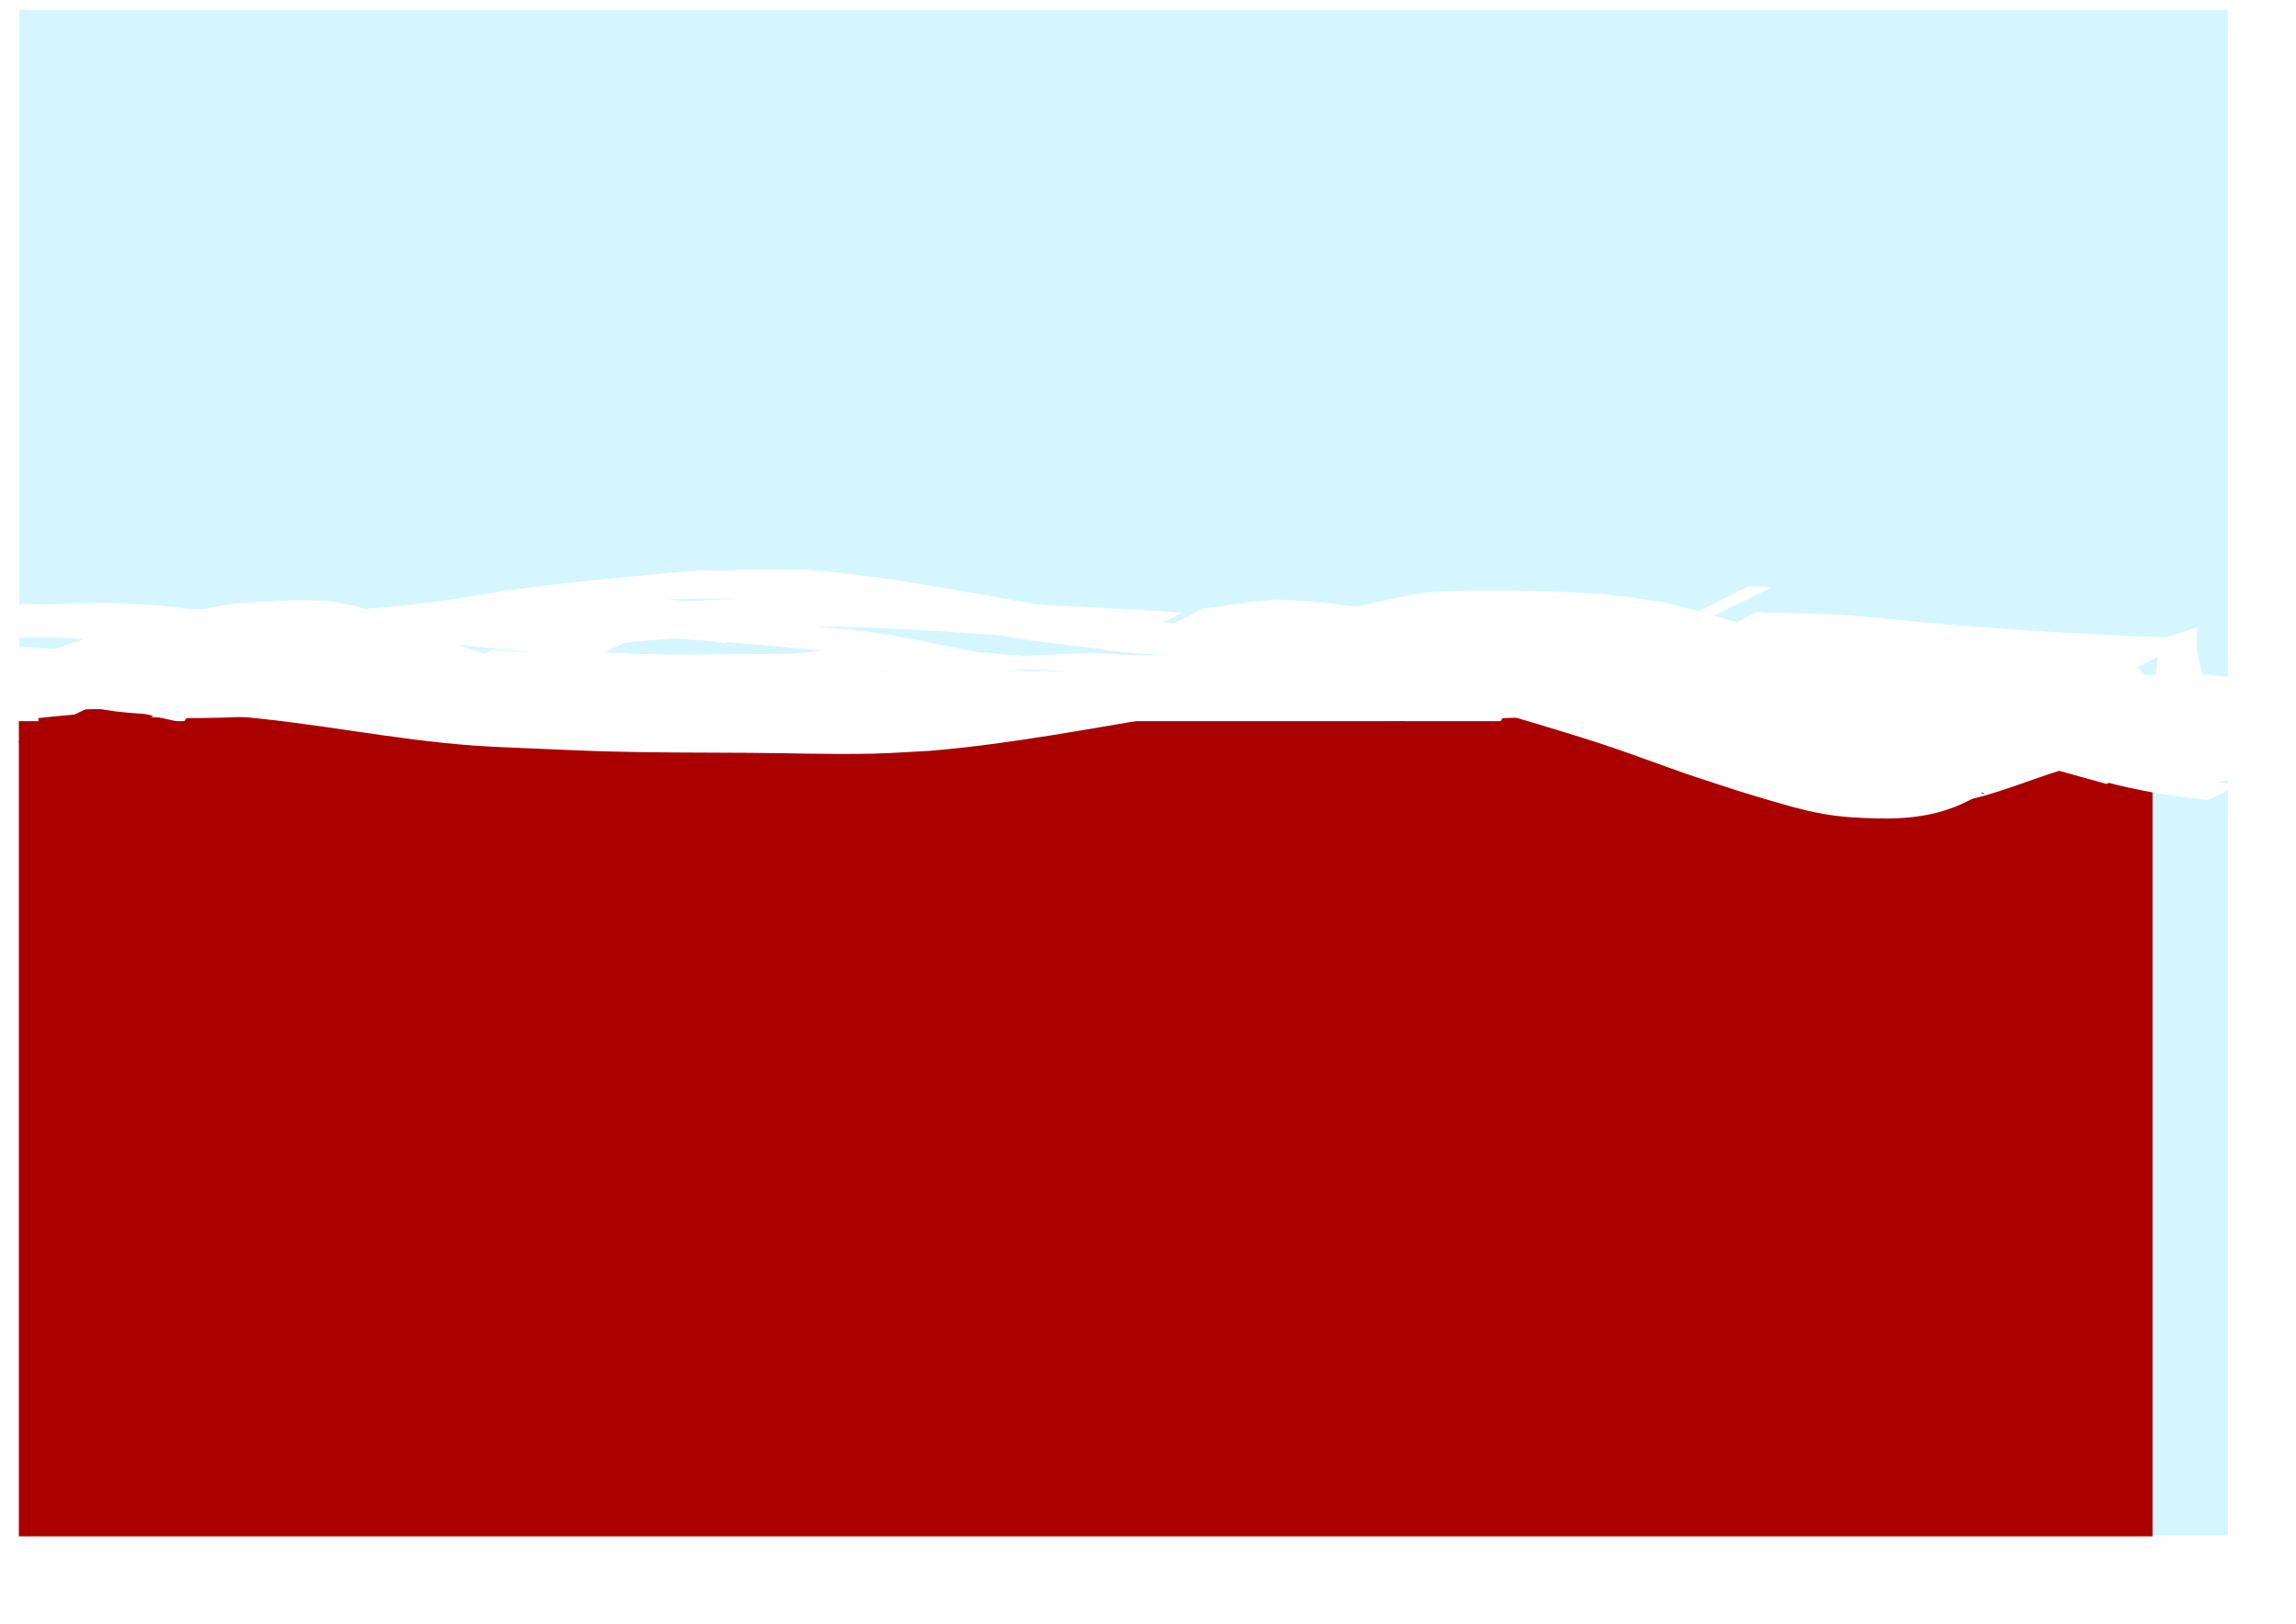<?xml version="1.0" encoding="UTF-8" standalone="no"?>
<!-- Created with Inkscape (http://www.inkscape.org/) -->

<svg
   xmlns:dc="http://purl.org/dc/elements/1.1/"
   xmlns:cc="http://creativecommons.org/ns#"
   xmlns:rdf="http://www.w3.org/1999/02/22-rdf-syntax-ns#"
   xmlns:svg="http://www.w3.org/2000/svg"
   xmlns="http://www.w3.org/2000/svg"
   xmlns:sodipodi="http://sodipodi.sourceforge.net/DTD/sodipodi-0.dtd"
   xmlns:inkscape="http://www.inkscape.org/namespaces/inkscape"
   width="297mm"
   height="210mm"
   id="svg3005"
   version="1.1"
   inkscape:version="0.47 r22583"
   sodipodi:docname="wall-with-snow-blue-sky.svg"
   inkscape:export-filename="C:\Dokumente und Einstellungen\Martina\Desktop\openclipart\wall-with-snow-blue-sky.png"
   inkscape:export-xdpi="56"
   inkscape:export-ydpi="56">
  <defs
     id="defs3007">
    <inkscape:perspective
       sodipodi:type="inkscape:persp3d"
       inkscape:vp_x="0 : 372.04724 : 1"
       inkscape:vp_y="0 : 1000 : 0"
       inkscape:vp_z="1052.3622 : 372.04724 : 1"
       inkscape:persp3d-origin="526.18109 : 248.03149 : 1"
       id="perspective3014" />
    <filter
       id="filter3018"
       x="-0.15"
       width="1.3"
       y="-0.15"
       height="1.3"
       inkscape:menu-tooltip="Stone wall texture to use with not too saturated colors"
       inkscape:menu="Textures"
       inkscape:label="Stone wall"
       color-interpolation-filters="sRGB">
      <feTurbulence
         id="feTurbulence3020"
         type="turbulence"
         numOctaves="5"
         baseFrequency="0.08 0.175"
         seed="25" />
      <feColorMatrix
         id="feColorMatrix3022"
         result="result5"
         values="1 0 0 0 0 0 1 0 0 0 0 0 1 0 0 0 0 0 2 0 " />
      <feComposite
         id="feComposite3024"
         in2="result5"
         in="SourceGraphic"
         operator="in" />
      <feMorphology
         id="feMorphology3026"
         operator="dilate"
         radius="0.65"
         result="result3" />
      <feTurbulence
         id="feTurbulence3028"
         numOctaves="7"
         baseFrequency="0.05 0.09"
         type="fractalNoise"
         seed="25" />
      <feGaussianBlur
         id="feGaussianBlur3030"
         stdDeviation="2"
         result="result7" />
      <feDisplacementMap
         id="feDisplacementMap3032"
         in2="result7"
         in="result3"
         xChannelSelector="R"
         yChannelSelector="G"
         scale="5"
         result="result4" />
      <feFlood
         id="feFlood3034"
         flood-opacity="1"
         flood-color="rgb(255,255,255)"
         result="result8" />
      <feComposite
         id="feComposite3036"
         in2="result4"
         k3="0.7"
         k1="0.7"
         result="result2"
         operator="arithmetic" />
      <feComposite
         id="feComposite3038"
         in2="SourceAlpha"
         k2="1"
         in="result2"
         operator="arithmetic"
         k1="1"
         result="result6" />
      <feBlend
         id="feBlend3040"
         in2="result6"
         mode="multiply"
         in="result6" />
    </filter>
    <filter
       id="filter3068"
       x="-0.15"
       width="1.3"
       y="-0.15"
       height="1.3"
       inkscape:menu-tooltip="Stone wall texture to use with not too saturated colors"
       inkscape:menu="Textures"
       inkscape:label="Stone wall"
       color-interpolation-filters="sRGB">
      <feTurbulence
         id="feTurbulence3070"
         type="turbulence"
         numOctaves="5"
         baseFrequency="0.08 0.175"
         seed="25" />
      <feColorMatrix
         id="feColorMatrix3072"
         result="result5"
         values="1 0 0 0 0 0 1 0 0 0 0 0 1 0 0 0 0 0 2 0 " />
      <feComposite
         id="feComposite3074"
         in2="result5"
         in="SourceGraphic"
         operator="in" />
      <feMorphology
         id="feMorphology3076"
         operator="dilate"
         radius="0.65"
         result="result3" />
      <feTurbulence
         id="feTurbulence3078"
         numOctaves="7"
         baseFrequency="0.05 0.09"
         type="fractalNoise"
         seed="25" />
      <feGaussianBlur
         id="feGaussianBlur3080"
         stdDeviation="2"
         result="result7" />
      <feDisplacementMap
         id="feDisplacementMap3082"
         in2="result7"
         in="result3"
         xChannelSelector="R"
         yChannelSelector="G"
         scale="5"
         result="result4" />
      <feFlood
         id="feFlood3084"
         flood-opacity="1"
         flood-color="rgb(255,255,255)"
         result="result8" />
      <feComposite
         id="feComposite3086"
         in2="result4"
         k3="0.7"
         k1="0.7"
         result="result2"
         operator="arithmetic" />
      <feComposite
         id="feComposite3088"
         in2="SourceAlpha"
         k2="1"
         in="result2"
         operator="arithmetic"
         k1="1"
         result="result6" />
      <feBlend
         id="feBlend3090"
         in2="result6"
         mode="multiply"
         in="result6" />
    </filter>
    <filter
       id="filter3094"
       x="-0.15"
       width="1.3"
       y="-0.15"
       height="1.3"
       inkscape:menu-tooltip="Stone wall texture to use with not too saturated colors"
       inkscape:menu="Textures"
       inkscape:label="Stone wall"
       color-interpolation-filters="sRGB">
      <feTurbulence
         id="feTurbulence3096"
         type="turbulence"
         numOctaves="5"
         baseFrequency="0.08 0.175"
         seed="25" />
      <feColorMatrix
         id="feColorMatrix3098"
         result="result5"
         values="1 0 0 0 0 0 1 0 0 0 0 0 1 0 0 0 0 0 2 0 " />
      <feComposite
         id="feComposite3100"
         in2="result5"
         in="SourceGraphic"
         operator="in" />
      <feMorphology
         id="feMorphology3102"
         operator="dilate"
         radius="0.65"
         result="result3" />
      <feTurbulence
         id="feTurbulence3104"
         numOctaves="7"
         baseFrequency="0.05 0.09"
         type="fractalNoise"
         seed="25" />
      <feGaussianBlur
         id="feGaussianBlur3106"
         stdDeviation="2"
         result="result7" />
      <feDisplacementMap
         id="feDisplacementMap3108"
         in2="result7"
         in="result3"
         xChannelSelector="R"
         yChannelSelector="G"
         scale="5"
         result="result4" />
      <feFlood
         id="feFlood3110"
         flood-opacity="1"
         flood-color="rgb(255,255,255)"
         result="result8" />
      <feComposite
         id="feComposite3112"
         in2="result4"
         k3="0.7"
         k1="0.7"
         result="result2"
         operator="arithmetic" />
      <feComposite
         id="feComposite3114"
         in2="SourceAlpha"
         k2="1"
         in="result2"
         operator="arithmetic"
         k1="1"
         result="result6" />
      <feBlend
         id="feBlend3116"
         in2="result6"
         mode="multiply"
         in="result6" />
    </filter>
    <filter
       id="filter3178"
       inkscape:label="Snow"
       inkscape:menu="Bumps"
       inkscape:menu-tooltip="Same as HSL bumps but with a diffuse reflection instead of a specular one"
       color-interpolation-filters="sRGB">
      <feTurbulence
         id="feTurbulence3180"
         numOctaves="5"
         seed="0"
         type="fractalNoise"
         baseFrequency="0.08" />
      <feGaussianBlur
         id="feGaussianBlur3182"
         stdDeviation="0.5"
         result="result91" />
      <feDisplacementMap
         id="feDisplacementMap3184"
         in2="result91"
         scale="20"
         yChannelSelector="G"
         xChannelSelector="R"
         in="SourceGraphic"
         result="result1" />
      <feComposite
         id="feComposite3186"
         in2="SourceGraphic"
         in="result1"
         operator="atop"
         result="fbSourceGraphic" />
      <feColorMatrix
         result="fbSourceGraphicAlpha"
         in="fbSourceGraphic"
         values="0 0 0 -1 0 0 0 0 -1 0 0 0 0 -1 0 0 0 0 1 0"
         id="feColorMatrix3198" />
      <feGaussianBlur
         id="feGaussianBlur3200"
         stdDeviation="0.01"
         in="fbSourceGraphic"
         result="result0" />
      <feColorMatrix
         id="feColorMatrix3202"
         result="fbSourceGraphicAlpha"
         in="result0"
         values="1 0 0 -1 0 1 0 1 -1 0 1 0 0 -1 0 -0.8 -1 0 4 -2.5 " />
      <feGaussianBlur
         id="feGaussianBlur3204"
         result="result0"
         in="fbSourceGraphicAlpha"
         stdDeviation="0.5" />
      <feDiffuseLighting
         id="feDiffuseLighting3206"
         surfaceScale="15"
         diffuseConstant="0.4"
         result="result6"
         lighting-color="rgb(255,255,255)">
        <feDistantLight
           id="feDistantLight3208"
           azimuth="235"
           elevation="25" />
      </feDiffuseLighting>
      <feComposite
         id="feComposite3210"
         in2="fbSourceGraphic"
         operator="in"
         result="result2"
         in="result6" />
      <feComposite
         id="feComposite3212"
         in2="fbSourceGraphic"
         operator="arithmetic"
         k2="0.8"
         k3="0.8"
         result="fbSourceGraphic" />
      <feColorMatrix
         result="fbSourceGraphicAlpha"
         in="fbSourceGraphic"
         values="0 0 0 -1 0 0 0 0 -1 0 0 0 0 -1 0 0 0 0 1 0"
         id="feColorMatrix3238" />
      <feConvolveMatrix
         id="feConvolveMatrix3240"
         order="3 3"
         kernelMatrix="1 1 1 0 0 0 -1 -1 -1"
         preserveAlpha="false"
         divisor="3"
         in="fbSourceGraphic" />
      <feMorphology
         id="feMorphology3242"
         operator="dilate"
         radius="1 6,000000" />
      <feGaussianBlur
         id="feGaussianBlur3244"
         stdDeviation="1.627"
         result="result0" />
      <feColorMatrix
         id="feColorMatrix3246"
         values="0 0 0 0 0 0 0 0 0 0 0 0 0 0 0 0 0 0 10 0"
         result="result1" />
      <feOffset
         id="feOffset3248"
         dx="0"
         dy="1"
         result="result5" />
      <feDiffuseLighting
         id="feDiffuseLighting3250"
         in="result0"
         diffuseConstant="2.261"
         surfaceScale="1"
         result="result92">
        <feDistantLight
           id="feDistantLight3252"
           azimuth="225"
           elevation="32" />
      </feDiffuseLighting>
      <feComposite
         id="feComposite3254"
         in2="result1"
         operator="in"
         result="result2" />
      <feColorMatrix
         id="feColorMatrix3256"
         values="0.4 0 0 0 0.6 0 0.4 0 0 0.6 0 0 0 0 1 0 0 0 1 0"
         result="result4" />
      <feComposite
         id="feComposite3258"
         in2="result5"
         in="result4"
         result="result93" />
      <feComposite
         id="feComposite3260"
         in2="fbSourceGraphic"
         result="fbSourceGraphic" />
      <feColorMatrix
         result="fbSourceGraphicAlpha"
         in="fbSourceGraphic"
         values="0 0 0 -1 0 0 0 0 -1 0 0 0 0 -1 0 0 0 0 1 0"
         id="feColorMatrix3262" />
      <feConvolveMatrix
         id="feConvolveMatrix3264"
         order="3 3"
         kernelMatrix="1 1 1 0 0 0 -1 -1 -1"
         preserveAlpha="false"
         divisor="3"
         in="fbSourceGraphic" />
      <feMorphology
         id="feMorphology3266"
         operator="dilate"
         radius="1 6,000000" />
      <feGaussianBlur
         id="feGaussianBlur3268"
         stdDeviation="1.627"
         result="result0" />
      <feColorMatrix
         id="feColorMatrix3270"
         values="0 0 0 0 0 0 0 0 0 0 0 0 0 0 0 0 0 0 10 0"
         result="result1" />
      <feOffset
         id="feOffset3272"
         dx="0"
         dy="1"
         result="result5" />
      <feDiffuseLighting
         id="feDiffuseLighting3274"
         in="result0"
         diffuseConstant="2.261"
         surfaceScale="1"
         result="result94">
        <feDistantLight
           id="feDistantLight3276"
           azimuth="225"
           elevation="32" />
      </feDiffuseLighting>
      <feComposite
         id="feComposite3278"
         in2="result1"
         operator="in"
         result="result2" />
      <feColorMatrix
         id="feColorMatrix3280"
         values="0.4 0 0 0 0.6 0 0.4 0 0 0.6 0 0 0 0 1 0 0 0 1 0"
         result="result4" />
      <feComposite
         id="feComposite3282"
         in2="result5"
         in="result4"
         result="result95" />
      <feComposite
         id="feComposite3284"
         in2="fbSourceGraphic"
         result="fbSourceGraphic" />
      <feColorMatrix
         result="fbSourceGraphicAlpha"
         in="fbSourceGraphic"
         values="0 0 0 -1 0 0 0 0 -1 0 0 0 0 -1 0 0 0 0 1 0"
         id="feColorMatrix3286" />
      <feConvolveMatrix
         id="feConvolveMatrix3288"
         order="3 3"
         kernelMatrix="1 1 1 0 0 0 -1 -1 -1"
         preserveAlpha="false"
         divisor="3"
         in="fbSourceGraphic" />
      <feMorphology
         id="feMorphology3290"
         operator="dilate"
         radius="1 6,000000" />
      <feGaussianBlur
         id="feGaussianBlur3292"
         stdDeviation="1.627"
         result="result0" />
      <feColorMatrix
         id="feColorMatrix3294"
         values="0 0 0 0 0 0 0 0 0 0 0 0 0 0 0 0 0 0 10 0"
         result="result1" />
      <feOffset
         id="feOffset3296"
         dx="0"
         dy="1"
         result="result5" />
      <feDiffuseLighting
         id="feDiffuseLighting3298"
         in="result0"
         diffuseConstant="2.261"
         surfaceScale="1"
         result="result96">
        <feDistantLight
           id="feDistantLight3300"
           azimuth="225"
           elevation="32" />
      </feDiffuseLighting>
      <feComposite
         id="feComposite3302"
         in2="result1"
         operator="in"
         result="result2" />
      <feColorMatrix
         id="feColorMatrix3304"
         values="0.4 0 0 0 0.6 0 0.4 0 0 0.6 0 0 0 0 1 0 0 0 1 0"
         result="result4" />
      <feComposite
         id="feComposite3306"
         in2="result5"
         in="result4"
         result="result97" />
      <feComposite
         id="feComposite3308"
         in2="fbSourceGraphic" />
    </filter>
    <filter
       id="filter4118"
       inkscape:label="Clouds"
       x="0"
       y="0"
       width="1"
       height="1"
       inkscape:menu="Overlays"
       inkscape:menu-tooltip="Airy, fluffy, sparse white clouds"
       color-interpolation-filters="sRGB">
      <feTurbulence
         id="feTurbulence4120"
         numOctaves="3"
         baseFrequency="0.040 0.107"
         type="fractalNoise" />
      <feColorMatrix
         id="feColorMatrix4122"
         result="result0"
         values="1 0 0 0 0 0 1 0 0 0 0 0 1 0 0 0 0 0 5 -2.7" />
      <feFlood
         id="feFlood4124"
         flood-opacity="1"
         flood-color="rgb(255,255,255)"
         result="result1" />
      <feComposite
         id="feComposite4126"
         in2="result0"
         operator="in"
         result="result2" />
      <feComposite
         id="feComposite4128"
         in2="SourceGraphic"
         operator="atop" />
    </filter>
    <filter
       id="filter4806"
       inkscape:label="Frost"
       inkscape:menu="Overlays"
       inkscape:menu-tooltip="Flake-like white splotches"
       color-interpolation-filters="sRGB">
      <feTurbulence
         id="feTurbulence4808"
         type="fractalNoise"
         numOctaves="5"
         baseFrequency="0.143" />
      <feColorMatrix
         id="feColorMatrix4810"
         values="1 0 0 0 0 0 1 0 0 0 0 0 1 0 0 0 0 0 5 -3"
         result="result1" />
      <feComposite
         id="feComposite4812"
         in2="SourceAlpha"
         operator="in" />
      <feMorphology
         id="feMorphology4814"
         operator="dilate"
         radius="2.7"
         result="result3" />
      <feTurbulence
         id="feTurbulence4816"
         numOctaves="2"
         baseFrequency="0.121"
         result="result91" />
      <feDisplacementMap
         id="feDisplacementMap4818"
         in2="result91"
         in="result3"
         xChannelSelector="R"
         yChannelSelector="A"
         scale="10"
         result="result4" />
      <feFlood
         id="feFlood4820"
         flood-opacity="1"
         flood-color="rgb(255,255,255)"
         result="result92" />
      <feComposite
         id="feComposite4822"
         in2="result4"
         result="result2"
         operator="in" />
      <feComposite
         id="feComposite4824"
         in2="SourceGraphic"
         in="result2"
         operator="over" />
    </filter>
  </defs>
  <sodipodi:namedview
     inkscape:document-units="mm"
     pagecolor="#ffffff"
     bordercolor="#666666"
     borderopacity="1.0"
     inkscape:pageopacity="0.0"
     inkscape:pageshadow="2"
     inkscape:zoom="0.5"
     inkscape:cx="313.11753"
     inkscape:cy="380"
     inkscape:current-layer="layer1"
     id="namedview3009"
     showgrid="false"
     inkscape:window-width="1024"
     inkscape:window-height="696"
     inkscape:window-x="-4"
     inkscape:window-y="-4"
     inkscape:window-maximized="1">
    <sodipodi:guide
       position="0,0"
       orientation="0,1052.362"
       id="guide4130" />
    <sodipodi:guide
       position="1052.362,0"
       orientation="-744.094,0"
       id="guide4132" />
    <sodipodi:guide
       position="1052.362,744.094"
       orientation="0,-1052.362"
       id="guide4134" />
    <sodipodi:guide
       position="0,744.094"
       orientation="744.094,0"
       id="guide4136" />
    <sodipodi:guide
       position="0,0"
       orientation="0,1052.362"
       id="guide4182" />
    <sodipodi:guide
       position="978,806"
       orientation="-744.094,0"
       id="guide4184" />
    <sodipodi:guide
       position="1052.362,744.094"
       orientation="0,-1052.362"
       id="guide4186" />
    <sodipodi:guide
       position="0,744.094"
       orientation="744.094,0"
       id="guide4188" />
    <sodipodi:guide
       position="0,0"
       orientation="0,1052.362"
       id="guide4196" />
    <sodipodi:guide
       position="1052.362,0"
       orientation="-744.094,0"
       id="guide4198" />
    <sodipodi:guide
       position="1052.362,744.094"
       orientation="0,-1052.362"
       id="guide4200" />
    <sodipodi:guide
       position="0,744.094"
       orientation="744.094,0"
       id="guide4202" />
  </sodipodi:namedview>
  <g
     inkscape:label="Layer 1"
     inkscape:groupmode="layer"
     id="layer1">
    <rect
       style="fill:#a02c2c;fill-opacity:1;stroke:none;filter:url(#filter3018)"
       id="rect3016"
       width="1054.915"
       height="414.595"
       x="2.303"
       y="334.106" />
    <rect
       style="fill:#a02c2c;fill-opacity:1;stroke:#ffffff;stroke-opacity:1;filter:url(#filter3068)"
       id="rect3042"
       width="1048.005"
       height="391.562"
       x="6.91"
       y="359.442" />
    <rect
       style="fill:#a02c2c;fill-opacity:1;stroke:#ffffff;stroke-width:10;stroke-miterlimit:4;stroke-opacity:1;stroke-dasharray:none;filter:url(#filter3094)"
       id="rect3092"
       width="1054.915"
       height="389.259"
       x="9.213"
       y="329.499" />
    <rect
       style="fill:#d5f6ff;fill-opacity:1;stroke:#ffffff;stroke-width:9.807;stroke-miterlimit:4;stroke-opacity:1;stroke-dasharray:none;filter:url(#filter4118)"
       id="rect3118"
       width="1048.005"
       height="755.485"
       x="4.358"
       y="2.421875e-06"
       transform="matrix(1.04,0,0,1,-0.173,0)" />
    <rect
       style="fill:#aa0000;fill-opacity:1;stroke:#ffffff;stroke-width:10;stroke-miterlimit:4;stroke-opacity:1;stroke-dasharray:none;filter:url(#filter3178)"
       id="rect3120"
       width="985.815"
       height="403.079"
       x="13.82"
       y="338.712" />
    <path
       style="fill:#ffffff;fill-opacity:1;stroke:#ffffff;stroke-width:10;stroke-miterlimit:4;stroke-opacity:1;stroke-dasharray:none"
       id="path3310"
       d="M -6.878,342.635 C 13.47,323.916 34.864,320.492 62.664,310.462 c 12.039,-3.083 24.284,-5.286 36.489,-7.585 4.359,-0.821 8.689,-1.826 13.084,-2.425 7.539,-1.026 18.588,-1.459 26.232,-1.862 10.781,-0.501 23.6,-0.439 34.059,2.594 5.256,1.524 10.261,3.807 15.363,5.785 32.289,12.517 0.667,0.794 33.924,12.923 21.349,7.311 43.507,11.687 65.679,15.613 20.507,3.631 45.003,7.354 65.544,9.659 11.256,1.263 22.561,2.046 33.841,3.068 12.174,0.27 24.361,1.44 36.522,0.81 15.223,-0.788 30.361,-2.89 45.45,-5.053 56.111,-8.046 111.021,-22.415 165.957,-36.028 3.329,-0.744 54.544,-12.349 60.285,-13.042 10.311,-1.244 20.745,-1.173 31.129,-1.307 12.254,-0.158 45.288,0.728 58.258,1.878 8.223,0.729 16.368,2.163 24.552,3.244 23.112,4.56 45.284,12.439 67.41,20.307 12.8,4.552 25.745,8.715 38.409,13.633 5.667,2.2 11.186,4.762 16.78,7.142 15.044,6.124 30.285,12.186 46.046,16.265 10.975,2.841 22.276,3.997 33.45,5.748 2.013,3.387 4.926,6.381 6.04,10.16 5.044,17.105 -5.853,34.572 -14.109,48.427 -2.657,4.459 -22.246,34.366 -25.412,39.215 -13.43,21.032 -7.111,11.076 -18.972,29.858 0,0 -39.291,10.238 -39.291,10.238 l 0,0 c 13.609,-19.06 6.536,-8.945 21.151,-30.392 9.908,-14.813 15.831,-23.071 24.626,-38.62 6.935,-12.26 17.044,-28.291 12.25,-43.273 -0.845,-2.641 -3.164,-4.554 -4.746,-6.831 -10.854,-2.028 -21.89,-3.673 -32.472,-6.918 -15.29,-4.688 -29.845,-11.664 -44.818,-17.197 -39.079,-16.448 -78.639,-32.274 -120.277,-41.053 -7.873,-1.127 -15.707,-2.565 -23.618,-3.382 -29.268,-3.024 -59.483,-3.59 -88.706,0.139 -8.924,1.139 -17.689,3.295 -26.5,5.109 -10.487,2.159 -20.927,4.541 -31.39,6.811 -53.818,12.922 -107.816,25.5 -162.583,33.798 -16.205,2.455 -32.413,5.187 -48.767,6.273 -12.531,0.832 -25.115,-0.356 -37.672,-0.533 -14.97,-1.556 -55.272,-5.648 -69.461,-7.537 -10.4,-1.385 -20.72,-3.322 -31.096,-4.879 -19.977,-2.999 -34.375,-4.147 -53.408,-9.136 -5.483,-1.437 -10.75,-3.598 -16.124,-5.397 -5.862,-2.1 -11.736,-4.165 -17.586,-6.299 -5.608,-2.045 -11.095,-4.435 -16.786,-6.236 -16.318,-5.165 -32.963,-7.538 -50.058,-6.41 -11.051,0.632 -14.667,0.602 -25.831,2.249 -17.124,2.526 -34.1,6.565 -50.722,11.323 10.899,-4.057 21.797,-8.114 32.696,-12.172 -1.683,0.666 -3.433,1.183 -5.049,1.999 -5.51,2.785 -10.574,6.799 -15.165,10.871 0,0 -44.151,10.6 -44.151,10.6 z" />
    <path
       style="fill:#ffffff;fill-opacity:1;stroke:#ffffff;stroke-width:10;stroke-miterlimit:4;stroke-opacity:1;stroke-dasharray:none"
       id="path3312"
       d="m 153.215,321.473 c 13.946,1.406 28.022,0.925 41.97,2.23 12.573,1.176 25.083,2.947 37.631,4.366 31.83,3.111 63.837,5.508 95.827,6.197 22.705,0.489 41.539,-0.012 64.236,-0.363 11.303,-0.144 22.608,-0.218 33.91,-0.433 36.092,-0.689 29.091,-1.279 66.19,-0.832 15.332,0.185 67.141,1.688 81.352,1.972 14.55,0.291 29.102,0.427 43.653,0.641 64.093,1.252 128.136,-2.306 192.151,-4.836 10.781,-0.426 72.825,-2.561 85.504,-3 11.359,-0.259 28.444,-10.643 34.076,-0.776 5.072,8.885 -19.438,6.412 -29.293,9.156 -10.795,3.006 -15.11,-0.819 -28.129,-2.706 -18.5,-2.682 -34.758,-3.614 -53.406,-5.053 -34.758,-4.353 -69.719,-1.558 -104.521,0.189 -15.106,0.758 -30.226,1.202 -45.338,1.84 -24.017,0.41 -47.762,4.069 -71.537,7.056 -31.955,4.015 -4.697,-0.062 -36.313,4.978 -5.96,0.88 -11.906,1.868 -17.881,2.64 -25.147,3.245 -50.469,5.389 -75.696,7.87 -51.473,5.061 -16.4,1.771 -72.159,6.828 -32.89,3.206 -52.417,6.191 -85.801,4.942 -21.723,-0.813 -72.846,-7.243 -94.606,-9.851 -67.758,-8.12 -21.082,-2.852 -90.43,-10.391 -45.719,-4.098 -91.572,-6.541 -137.435,-8.293 -13.076,-0.499 -26.153,-1.472 -39.236,-1.241 -7.114,0.125 -27.17,6.209 -21.22,2.307 10.183,-6.677 23.182,-7.463 34.773,-11.194 5.322,0.354 10.679,0.365 15.967,1.063 9.757,1.287 19.3,4.205 29.118,4.886 20.621,1.432 34.579,-1.869 54.671,-4.022 17.67,-1.893 29.677,-2.536 47.232,-3.717 33.971,-2.538 17.907,-2.85 -14.705,9.608 -1.688,0.645 -2.465,3.043 -4.241,3.375 -2.667,0.498 -5.371,-0.79 -8.069,-1.075 -9.669,-1.022 -6.239,1.556 -10.673,-3.575 18.318,-4.219 36.238,-10.91 54.954,-12.656 7.157,-0.668 13.82,3.983 20.827,5.585 8.435,1.928 16.967,3.401 25.471,4.997 11.371,2.134 46.695,8.506 57.846,9.818 15.415,1.814 30.916,2.804 46.374,4.206 106.641,3.433 212.942,-6.749 319.19,-14.015 17.066,-1.167 34.145,-2.13 51.218,-3.195 14.149,-0.947 28.303,-1.82 42.446,-2.841 10.999,-0.795 21.974,-1.908 32.98,-2.607 26.041,-1.654 52.077,-1.548 78.075,-3.932 16.865,-2.747 33.861,-5.743 51.031,-5.425 4.971,0.092 9.929,0.523 14.894,0.785 31.132,0.116 62.238,0.559 93.359,1.317 4.4,0.203 8.801,0.406 13.201,0.609 0,0 -37.18,18.721 -37.18,18.721 l 0,0 c -4.319,-0.215 -8.638,-0.43 -12.957,-0.645 -30.891,-1.053 -61.792,-1.765 -92.704,-1.571 -11.991,0.287 -24.144,0.205 -36.099,1.44 -14.794,1.528 -6.478,1.158 -20.57,2.916 -3.254,0.406 -6.529,0.63 -9.793,0.944 -24.23,1.183 -48.416,0.485 -72.658,1.076 -10.046,0.245 -20.085,0.745 -30.128,1.108 -13.223,0.478 -26.447,0.944 -39.671,1.416 -78.509,3.553 -156.94,8.579 -235.433,12.5 -24.625,1.23 -49.24,2.729 -73.882,3.557 -20.491,0.689 -41,0.662 -61.5,0.993 -17.461,-0.526 -34.963,-0.268 -52.382,-1.579 -4.074,-0.307 -54.503,-8.619 -58.981,-9.365 -8.925,-1.488 -17.855,-2.952 -26.76,-4.552 -7.733,-1.39 -24.061,3.385 -23.153,-4.42 1.236,-10.623 17.25,-12.648 25.875,-18.972 -4.405,-4.397 -3.96,-2.883 5.473,-1.684 3.048,0.387 6.366,-0.055 9.126,1.295 3.059,1.497 10.471,5.105 7.559,6.871 -27.791,16.856 -37.527,15.585 -62.581,16.68 -28.188,1.592 -16.551,0.699 -46.251,3.408 -8.199,0.748 -16.367,1.939 -24.592,2.296 -18.127,0.787 -43.658,0.234 -61.191,-3.674 -8.357,-1.862 -16.06,-5.943 -24.09,-8.914 14.691,-5.357 28.914,-12.234 44.073,-16.07 4.905,-1.241 10.088,0.81 15.14,1.088 12.708,0.697 25.429,1.158 38.138,1.835 45.434,2.421 90.799,5.846 136.179,9.104 15.642,1.566 31.308,2.897 46.925,4.697 25.309,2.917 64.503,9.036 89.612,11.437 16.313,1.56 32.662,3.042 49.046,3.387 34.237,0.721 53.366,-2.332 87.091,-5.875 57.455,-6.283 114.972,-12.233 172.128,-20.914 35.497,-5.28 71.183,-10.446 107.118,-11.127 22.558,-0.601 45.085,-1.734 67.638,-2.449 16.481,-0.522 37.725,-1.159 54.163,-0.424 8.82,0.394 17.599,1.438 26.398,2.157 21.12,1.627 33.798,2.479 54.884,4.603 8.281,0.834 16.862,0.317 24.814,2.775 4.532,1.401 15.317,5.672 11.462,8.436 -12.666,9.082 -28.962,12.093 -44.259,15.08 -10.508,2.052 -21.413,-0.111 -32.12,-0.166 -92.169,1.341 -184.233,6.802 -276.422,7.07 -76.208,-0.946 -152.42,-1.894 -228.615,0.542 -54.558,0.637 -109.377,1.709 -163.685,-4.486 -28.276,-2.545 -56.769,-4.816 -85.169,-3.315 0,0 40.546,-20.659 40.546,-20.659 z" />
    <path
       style="fill:#ffffff;fill-opacity:1;stroke:#ffffff;stroke-width:10;stroke-miterlimit:4;stroke-opacity:1;stroke-dasharray:none"
       id="path3314"
       d="m 952.228,316.845 c 4.579,0.868 9.401,-0.106 13.957,0.879 7.072,1.53 16.937,6.827 22.607,11.379 2.291,1.84 4.225,4.085 6.338,6.128 1.959,2.207 4.15,4.228 5.878,6.621 2.022,2.8 3.634,5.877 5.321,8.891 5.92,10.576 10.269,21.395 13.298,33.1 0.456,4.114 1.306,8.444 0.499,12.613 -3.679,19.011 -47.69,18.301 -50.669,19.062 0,0 40.38,-18.368 40.38,-18.368 l 0,0 c -12.529,5.409 -25.089,10.745 -37.587,16.227 -0.98,0.43 2.132,-0.48 3.026,-1.068 1.04,-0.683 2.107,-1.52 2.628,-2.65 1.392,-3.019 0.85,-8.432 0.785,-11.404 -4.059,-17.098 -10.493,-33.806 -23.358,-46.303 -8.097,-6.817 -16.829,-13.359 -27.715,-14.734 -3.856,-0.487 -11.958,0.108 -16.016,0.328 0,0 40.629,-20.702 40.629,-20.702 z" />
    <path
       style="fill:#ffffff;fill-opacity:1;stroke:#ffffff;stroke-width:10;stroke-miterlimit:4;stroke-opacity:1;stroke-dasharray:none"
       id="path3316"
       d="m 882.406,375.165 c -14.61,-2.57 -29.249,-2.119 -43.591,1.928 -6.016,1.698 -21.586,1.696 -17.588,6.501 5.503,6.616 49.481,-23.709 -0.565,7.572 -26.355,18.333 -49.796,40.337 -72.847,62.561 0,0 -38.499,9.079 -38.499,9.079 l 0,0 c 24.299,-21.523 48.14,-43.646 73.871,-63.473 33.104,-22.273 15.97,-12.523 72.701,-34.907 22.433,-8.851 41.508,-11.037 65.339,-8.541 0,0 -38.82,19.278 -38.82,19.278 z" />
    <path
       style="fill:#ffffff;fill-opacity:1;stroke:#ffffff;stroke-width:10;stroke-miterlimit:4;stroke-opacity:1;stroke-dasharray:none"
       id="path3318"
       d="m 739.028,335.319 c -9.159,12.636 -16.505,26.338 -23.817,40.083 0,0 -39.227,10.745 -39.227,10.745 l 0,0 c 6.283,-13.13 12.715,-26.215 19.495,-39.083 0,0 43.548,-11.746 43.548,-11.746 z" />
    <path
       style="fill:#ffffff;fill-opacity:1;stroke:#ffffff;stroke-width:10;stroke-miterlimit:4;stroke-opacity:1;stroke-dasharray:none"
       id="path3320"
       d="m 624.325,325.419 c -17.829,25.031 -35.297,50.285 -52.238,75.925 -20.446,32.567 -39.36,66.05 -59.114,99.032 0,0 -36.626,9.765 -36.626,9.765 l 0,0 c 8.04,-13.643 16.361,-27.121 24.34,-40.801 28.84,-49.442 -3.506,4.86 23.115,-41.452 3.186,-5.543 6.612,-10.946 9.918,-16.419 3.158,-5.295 6.14,-10.699 9.475,-15.885 11.134,-17.314 24.66,-33.266 34.285,-51.554 1.199,-2.277 1.949,-4.764 2.924,-7.146 0,0 43.921,-11.466 43.921,-11.466 z" />
    <path
       style="fill:#ffffff;fill-opacity:1;stroke:#ffffff;stroke-width:10;stroke-miterlimit:4;stroke-opacity:1;stroke-dasharray:none"
       id="path3322"
       d="m 449.499,361.993 c -23.451,31.602 -38.644,68.462 -54.692,104.13 -3.984,9.858 -7.969,19.716 -11.953,29.574 0,0 -33.91,9.593 -33.91,9.593 l 0,0 c 4.003,-9.876 8.005,-19.751 12.008,-29.627 5.779,-15.103 13.994,-37.055 20.515,-52.452 6.481,-15.303 8.057,-17.794 15.036,-31.688 7.034,-14.002 3.408,-7.376 9.177,-17.507 0,0 43.82,-12.024 43.82,-12.024 z" />
    <path
       style="fill:#ffffff;fill-opacity:1;stroke:#ffffff;stroke-width:10;stroke-miterlimit:4;stroke-opacity:1;stroke-dasharray:none"
       id="path3324"
       d="m 283.275,348.61 c -23.038,20.714 -42.312,45.069 -60.831,69.778 -16.44,24.282 -29.767,50.577 -41.798,77.275 -4.126,9.155 -7.763,18.523 -11.644,27.784 0,0 -34.454,9.681 -34.454,9.681 l 0,0 c 1.716,-3.973 23.007,-53.347 24.653,-56.82 5.05,-10.653 19.881,-37.766 25.573,-48.297 17.409,-23.478 35.405,-46.557 54.35,-68.801 0,0 44.151,-10.6 44.151,-10.6 z" />
    <path
       style="fill:#ffffff;fill-opacity:1;stroke:#ffffff;stroke-width:10;stroke-miterlimit:4;stroke-opacity:1;stroke-dasharray:none"
       id="path3326"
       d="m 203.179,345.748 c -12.42,35.114 -19.945,71.778 -27.772,108.125 -4.746,32.313 -15.698,63.297 -21.759,95.328 -0.852,4.503 -1.188,9.088 -1.782,13.632 0,0 -39.431,11.953 -39.431,11.953 l 0,0 c 5.324,-19.939 11.572,-39.605 16.462,-59.664 2.111,-8.658 3.91,-17.39 5.825,-26.093 1.79,-8.136 3.526,-16.284 5.289,-24.425 6.586,-35.338 14.415,-70.456 19.63,-106.037 0,0 43.538,-12.819 43.538,-12.819 z" />
    <path
       style="fill:#ffffff;fill-opacity:1;stroke:#ffffff;stroke-width:10;stroke-miterlimit:4;stroke-opacity:1;stroke-dasharray:none"
       id="path3328"
       d="m 92.346,341.448 c -6.862,8.029 -12.259,17.171 -17.174,26.483 -1.967,3.727 -4.057,7.408 -5.642,11.312 -2.198,5.412 -3.789,11.051 -5.684,16.577 -11.366,41.943 -11.62,85.552 -13.39,128.643 0,0 -35.655,11.352 -35.655,11.352 l 0,0 c 2.173,-28.037 3.858,-56.067 5.358,-84.148 0.477,-8.924 0.386,-17.896 1.412,-26.774 0.694,-6.001 2.488,-11.823 3.732,-17.735 1.314,-5.605 2.131,-11.35 3.942,-16.815 1.323,-3.991 3.567,-7.616 5.408,-11.396 4.33,-8.893 8.551,-17.884 13.601,-26.396 0,0 44.092,-11.103 44.092,-11.103 z" />
    <path
       style="fill:#ffffff;fill-opacity:1;stroke:#ffffff;stroke-width:10;stroke-miterlimit:4;stroke-opacity:1;stroke-dasharray:none"
       id="path3330"
       d="m 85.972,408.305 c 1.757,-0.394 6.959,-1.806 5.27,-1.182 -52.467,19.39 -30.43,11.278 -16.396,3.57 12.822,-7.042 24.961,-15.543 37.113,-23.647 20.113,-12.256 9.757,-6.52 31.085,-17.176 0,0 39.195,-8.05 39.195,-8.05 l 0,0 c -21.119,10.104 -10.928,4.598 -30.603,16.463 -33.355,23.741 -64.291,42.143 -105.87,51.518 0,0 40.204,-21.495 40.204,-21.495 z" />
    <path
       style="fill:#aa0000;fill-opacity:1;stroke:none;stroke-width:10;stroke-miterlimit:4;stroke-opacity:1;stroke-dasharray:none"
       id="path3334"
       d="m 49.73,342.816 c 0.874,0.135 1.762,0.195 2.621,0.404 2.713,0.66 8.704,2.834 10.741,3.466 7.772,2.411 15.649,4.252 23.594,5.976 29.141,9.528 59.162,15.775 89.24,21.468 25.748,4.437 51.889,7.931 78.081,6.911 7.817,-0.304 40.406,-3.328 47.503,-3.963 63.427,-6.168 126.464,-15.792 189.963,-21.276 8.621,-0.072 17.248,-0.528 25.864,-0.217 19.326,0.697 44.169,3.718 63.295,5.537 30.115,2.865 60.244,5.058 90.435,6.909 49.355,2.741 98.795,3.505 148.218,3.445 6.422,-0.068 12.847,-0.41 19.265,-0.203 15.449,0.497 30.843,2.113 46.267,3.121 21.395,1.399 42.725,2.385 64.157,2.922 14.674,-0.475 30.12,0.101 41.461,10.893 4.21,4.006 8.715,12.404 10.271,18.072 0.835,3.043 0.833,6.256 1.25,9.384 -0.69,4.698 -1.215,9.424 -2.07,14.095 -3.002,16.398 -7.395,32.579 -11.248,48.788 -5.397,22.705 -3.618,15.137 -8.936,40.917 -5.034,33.732 1.801,34.396 -50.011,42.858 -5.042,0.823 -8.309,-6.015 -11.939,-9.608 -9.031,-8.94 -14.45,-16.766 -18.425,-28.957 -1.7,-5.213 -2.018,-10.78 -3.027,-16.17 -1.117,-15.818 2.61,-25.485 10.52,-38.811 1.787,-3.011 3.678,-5.982 5.885,-8.7 1.111,-1.368 2.256,-3.161 3.991,-3.467 14.546,-2.561 29.351,-3.325 44.027,-4.987 -0.136,3.943 -0.181,7.891 -0.408,11.83 -0.237,4.127 -0.634,8.242 -0.983,12.361 -0.31,3.662 -0.852,7.308 -0.993,10.98 -0.032,0.837 1.28,2.232 0.476,2.468 -46.463,13.638 -46.298,24.556 -42.586,3.595 1.081,-5.339 4.659,-9.642 6.411,-14.689 0.111,-0.32 -0.643,0.378 -0.973,0.298 -3.604,-0.872 -7.356,-1.468 -10.677,-3.116 -55.329,-27.461 20.014,2.61 -51.373,-23.864 -27.004,-6.439 -53.889,-14.969 -77.094,-30.674 -4.129,-2.794 -8.386,-5.655 -11.54,-9.516 -1.21,-1.481 -2.615,-4.902 -0.865,-5.67 16.926,-7.432 35.167,-11.409 52.751,-17.113 -10.98,8.651 49.055,-7.302 36.683,-6.344 -8.247,0.639 -15.667,6.62 -23.938,6.538 -3.699,-0.037 6.089,-4.234 8.857,-6.688 4.335,-3.844 4.549,-4.925 6.909,-9.274 -0.436,-0.409 -0.777,-0.952 -1.308,-1.227 -7.021,-3.635 -19.623,-2.952 -27.196,-3.348 -3.756,-0.197 -7.507,-0.497 -11.26,-0.745 -15.978,0.199 -32.362,-1.282 -47.95,3.135 -3.291,0.932 -12.823,4.752 -9.558,3.734 11.38,-3.549 22.613,-7.554 33.919,-11.331 4.598,6.606 18.671,14.686 17.993,24.115 -0.293,4.072 -4.531,6.809 -6.432,10.422 -0.807,1.534 -1.49,3.207 -1.648,4.934 -0.074,0.805 0.662,1.475 0.993,2.212 3.539,1.099 13.4,1.839 13.27,8.702 -0.047,2.503 -2.233,4.519 -3.771,6.494 -0.894,1.147 -4.508,3.673 -3.409,2.72 15.884,-13.764 16.952,-8.359 -38.357,10.356 1.299,-7.218 0.604,-10.646 6.687,-15.788 3.039,-2.568 7.145,-3.601 10.315,-6.006 0.399,-0.302 -0.797,-0.944 -0.569,-1.389 8.644,-16.897 44.059,-20.231 51.763,-23.089 -13.539,5.238 -27.138,10.325 -40.618,15.714 -4.794,1.917 -1.21,4.032 -9.817,-0.019 -1.133,-0.533 -3.428,-2.395 -2.311,-2.961 36.707,-18.619 30.586,-17.368 51.749,-19.668 -14.227,6.051 -28.07,13.101 -42.682,18.153 -2.042,0.706 -4.225,-0.933 -6.37,-1.195 -2.776,-0.339 -5.857,0.627 -8.369,-0.604 -1.588,-0.778 -4.082,-4.009 -2.455,-4.702 40.705,-17.339 35.079,-16.401 60.659,-14.786 -10.509,6.946 16.708,-3.786 12.748,-2.094 -14.011,5.988 -27.508,13.482 -42.159,17.664 -2.649,0.756 2.023,-5.756 4.52,-6.921 15.623,-7.287 32.346,-11.939 48.547,-17.832 13.463,-4.897 -26.889,9.896 -40.333,14.845 -5.464,1.745 -3.1,-5.981 -0.189,-7.469 3.339,-1.707 -10.692,9.287 0.504,5.663 15.48,-5.011 29.714,-13.268 44.571,-19.901 19.249,-7.906 -29.151,13.699 -44.135,19.571 -1.444,0.566 -5.985,0.257 -4.627,-0.493 13.947,-7.695 28.639,-13.956 43.064,-20.714 0.278,-0.13 1.188,-0.03 0.915,0.111 -14.031,7.191 -28.217,14.075 -42.326,21.112 -27.531,3.056 42.555,-32.796 37.836,-19.427 -5.418,15.351 -36.089,6.749 -44.14,20.898 -7.072,12.429 27.122,-9.117 40.424,-14.368 0.934,-0.369 2.818,-2.736 1.897,-2.339 -15.462,6.664 -30.543,14.179 -45.815,21.268 13.439,-4.897 26.878,-9.795 40.317,-14.692 0.395,-0.664 0.437,-1.795 1.184,-1.991 1.598,-0.419 6.41,-0.365 4.94,0.386 -13.855,7.084 -27.775,14.445 -42.682,18.911 -1.932,0.579 -2.095,-5.219 -0.255,-6.046 15.267,-6.862 31.879,-10.222 47.818,-15.332 11.255,-0.815 5.763,-2.24 14.639,6.581 6.434,6.394 15.796,12.545 19.672,21.065 4.601,10.114 6.424,21.273 9.636,31.91 10.717,14.739 11.579,22.403 28.804,26.95 3.832,1.012 15.435,-1.923 11.889,-0.152 -8.768,4.379 -18.447,7.393 -28.206,8.3 -1.504,0.14 13.176,-8.814 14.878,-9.866 14.933,-2.908 29.818,-11.376 44.799,-8.723 5.407,0.957 -0.777,10.957 -1.317,16.422 -0.593,6.005 -1.383,11.99 -2.082,17.983 -0.644,5.521 2.755,13.599 -1.948,16.56 -46.405,29.222 -43.632,22.04 -39.406,7.825 51.318,-11.999 43.891,-20.639 36.731,7.85 -0.859,3.417 0.852,8.823 -2.344,10.306 -12.908,5.993 -27.399,12.008 -41.494,10.046 -5.261,-0.732 3.348,-10.081 5.023,-15.122 4.778,-17.809 8.778,-35.813 12.637,-53.839 0.774,-3.616 1.643,-7.214 2.272,-10.858 0.157,-0.911 -0.837,-2.677 0.083,-2.772 13.738,-1.419 27.603,-1.009 41.404,-1.514 -3.3,19.986 -6.147,40.019 -8.701,60.111 0,0 -36.913,11.491 -36.913,11.491 l 0,0 c 2.366,-19.508 4.812,-39.037 5.158,-58.717 14.213,-7.588 28.354,-15.315 42.64,-22.764 1.154,-0.602 -2.616,1.057 -3.218,2.21 -1.829,3.504 -2.625,7.458 -3.801,11.232 -5.461,17.525 -9.421,35.423 -12.241,53.562 -2.231,25.258 2.109,23.253 -43.54,29.162 -3.486,0.451 1.614,-6.844 2.299,-10.291 0.662,-3.33 1.177,-6.688 1.741,-10.036 0.386,-2.293 -0.95,-5.807 1.109,-6.887 13.926,-7.305 29.386,-11.212 44.079,-16.817 0.956,17.263 2.443,20.823 -42.111,17.812 -5.55,-0.375 1.765,-10.991 2.337,-16.525 0.596,-5.768 1.118,-11.558 1.162,-17.356 0.033,-4.267 -4.33,-10.187 -0.931,-12.768 11.326,-8.601 26.25,-10.951 39.375,-16.426 -10.809,4.501 -5.07,1.388 -16.641,10.333 -5.905,2.58 -43.34,26.081 -61.999,16.635 -14.292,-7.235 -16.554,-17.416 -24.425,-31.3 -4.675,-9.57 -8.252,-19.759 -14.026,-28.709 -3.088,-4.787 -7.932,-8.197 -12.21,-11.959 -3.061,-2.692 -6.319,-5.183 -9.762,-7.365 -7.946,-5.037 -6.003,-3.912 -14.037,-3.167 11.913,-4.66 24.67,-7.569 35.74,-13.98 1.692,-0.98 -1.76,-5.324 -3.591,-4.638 -13.321,4.992 -24.556,14.535 -37.651,20.093 -17.122,7.266 -36.43,-80.666 31.797,-24.002 -11.159,6.075 -21.398,14.288 -33.478,18.226 -2.449,0.798 -7.566,-4.235 -5.361,-5.565 13.247,-7.987 28.327,-21.763 43.103,-17.19 12.893,3.99 -38.838,32.623 -35.453,19.558 4.657,-17.974 27.667,-19.634 42.645,-21.322 -13,6.905 -26.03,13.752 -38.999,20.715 -0.08,0.043 0.18,0.126 0.26,0.083 12.3,-6.608 24.235,-13.92 36.806,-19.996 1.104,-0.534 4.651,-0.272 3.653,0.441 -30.211,21.575 -20.512,23.353 -34.802,20.06 21.111,-12.45 29.165,-32.923 39.701,-16.029 0.542,0.869 -1.422,2.103 -2.425,1.89 -1.592,-0.338 -4.889,-3.739 -4.358,-2.201 0.738,2.138 3.42,2.96 5.13,4.439 -13.49,6.631 -29.611,9.499 -40.47,19.894 -8.321,7.966 22.07,-6.949 32.359,-12.129 1.749,-0.881 -3.938,-2.054 -5.734,-1.276 -13.563,5.876 -25.922,14.235 -39.195,20.741 -3.3,1.618 -8.185,-2.933 -11.027,0.022 -3.878,-0.016 -14.801,2.192 -11.635,-0.049 9.925,-7.028 22.886,-8.702 33.167,-15.197 1.4,-0.885 -4.928,-2.845 -3.444,-3.581 2.689,-1.334 5.996,0.409 8.967,0.841 23.886,3.471 1.669,5.337 -28.922,22.58 -2.186,0.43 -8.538,2.31 -6.558,1.289 12.031,-6.205 24.897,-10.697 36.908,-16.941 0.698,-0.363 -2.827,-1.216 -2.04,-1.188 2.924,0.104 5.924,0.387 8.66,1.424 2.17,0.823 7.638,2.755 5.689,4.015 -12.631,8.159 -27.338,12.532 -41.006,18.798 11.176,-4.349 22.416,-8.534 33.527,-13.046 1.491,-0.605 -3.771,-0.033 -4.645,1.318 -1.213,1.877 1.017,5.07 -0.529,6.683 -2.416,2.522 -6.756,2.09 -9.691,3.983 -1.639,1.057 -6.252,7.066 -7.912,9.165 -8.05,4.899 -32.109,33.714 -45.986,16.318 -2.558,-3.207 5.955,-0.929 8.92,-3.531 0.809,-0.71 1.297,-2.618 0.395,-3.205 -4.235,-2.755 -9.369,-3.786 -14.053,-5.679 -1.064,-5.153 -2.409,-6.838 1.71,-11.918 2.059,-2.539 6.628,-3.009 7.676,-6.106 3.371,-9.964 -12.998,-16.431 -16.242,-20.001 -2.379,-2.618 -3.048,-6.384 -4.572,-9.576 15.404,-6.135 30.723,-12.489 46.213,-18.406 2.904,-1.11 5.902,-2 8.939,-2.663 16.084,-3.51 32.513,-2.68 48.85,-2.491 7.41,0.33 14.835,0.368 22.236,0.864 6.122,0.41 16.152,0.558 20.369,6.292 1.185,1.61 1.516,3.7 2.274,5.55 -0.935,1.677 -1.653,3.496 -2.806,5.032 -3.445,4.585 -10.953,11.878 -15.756,14.13 -7.583,3.556 -49.917,22.681 -68.92,25.921 -6.857,1.169 -13.87,1.067 -20.805,1.601 9.083,-4.755 18.236,-9.38 27.25,-14.266 1.318,-0.714 -4.779,0.383 -4.145,1.741 1.907,4.086 5.991,6.789 9.467,9.661 4.912,4.057 10.065,7.886 15.598,11.044 23.527,13.428 29.135,12.935 56.921,20.737 44.693,14.234 20.262,5.06 57.095,21.321 5.882,2.597 12.01,4.666 17.72,7.622 0.448,0.232 -0.924,0.505 -1.191,0.933 -3.053,4.884 -4.068,7.982 -6.242,13.268 -3.021,19.816 0.752,4.5 -43.392,20.815 -1.009,0.373 2.588,-0.296 2.949,-1.309 1.081,-3.032 2.116,-20.141 2.141,-22.886 0.032,-3.449 -0.343,-6.89 -0.515,-10.336 13.439,-6.223 26.999,-12.19 40.317,-18.668 1.906,-0.927 -4.396,0.652 -6.037,1.993 -2.765,2.259 -4.643,5.443 -6.666,8.386 -4.182,6.086 -9.564,15.471 -11.256,22.738 -1.04,4.467 -0.781,9.139 -1.172,13.709 0.782,5.082 0.812,10.338 2.346,15.245 3.504,11.21 9.152,19.368 18.512,26.497 3.37,2.567 14.146,2.438 11.385,5.651 -6.49,7.553 -18.064,16.843 -27.081,12.616 -7.236,-3.393 2.234,-15.828 3.352,-23.742 0.992,-7.658 1.739,-15.351 2.975,-22.974 4.249,-26.203 14.445,-51.441 14.926,-78.241 -0.243,-2.777 -0.095,-5.617 -0.73,-8.331 -1.221,-5.217 -4.738,-12.273 -8.645,-15.976 -10.37,-9.827 -24.955,-9.915 -38.247,-9.919 -42.866,-2.258 -85.665,-6.001 -128.613,-6.246 -48.859,-0.708 -97.762,-0.973 -146.522,-4.563 -22.583,-1.728 -35.066,-2.606 -57.908,-4.679 -40.727,-3.696 -81.51,-9.258 -122.508,-6.532 -7.923,0.499 -15.857,0.852 -23.77,1.497 -55.565,4.531 -110.662,13.253 -166.002,19.757 -13.462,1.313 -34.79,3.625 -48.564,4.107 -26.832,0.939 -53.635,-2.329 -80.046,-6.753 -30.884,-5.848 -61.413,-13.257 -92.036,-20.294 -12.85,-3.107 -25.549,-7.204 -38.723,-8.692 0,0 40.875,-19.983 40.875,-19.983 z" />
    <rect
       style="fill:#aa0000;fill-opacity:1;stroke:none;filter:url(#filter4806)"
       id="rect4108"
       width="1043.149"
       height="398.472"
       x="9.213"
       y="352.532" />
    <path
       style="fill:#ffffff;fill-opacity:1;stroke:none"
       id="path4110"
       d="m -18.838,356.713 c 21.918,-15.818 39.597,-20.32 68.928,-28.561 3.292,-0.925 6.833,-0.262 10.25,-0.393 4.434,0.039 8.868,0.078 13.302,0.118 2.152,0.019 26.055,0.219 28.308,0.309 16.306,0.648 32.567,2.423 48.786,4.123 30.007,5.182 60.25,8.635 90.462,12.299 8.022,0.973 16.004,2.285 24.041,3.119 10.311,1.071 20.661,1.731 30.991,2.597 44.304,1.983 88.659,2.357 132.999,1.965 9.797,-0.086 19.599,-0.015 29.391,-0.348 9.506,-0.323 18.992,-1.08 28.488,-1.62 40.688,-2.741 80.49,-11.885 120.677,-18.163 12.341,-1.928 44.364,-6.22 57.245,-7.97 4.852,-0.243 48.433,-2.69 54.281,-1.995 10.699,1.27 21.042,4.67 31.458,7.422 33.342,8.809 34.513,10.45 68.531,22.375 11.859,4.157 23.768,8.173 35.651,12.259 17.137,5.298 49.316,16.048 67.538,18.625 9.483,1.341 19.15,1.139 28.72,0.777 7.647,-0.289 29.697,-6.026 22.795,-2.723 -31.571,15.108 -28.032,16.145 -38.501,2.477 -1.118,-2.75 -2.236,-5.499 -3.354,-8.249 0,0 40.599,-14.835 40.599,-14.835 l 0,0 c 0.859,2.477 1.718,4.954 2.577,7.43 2.209,3.414 9.692,7.569 6.628,10.243 -20.429,17.827 -39.253,22.535 -63.407,22.078 -9.126,-0.173 -18.307,-0.629 -27.292,-2.24 -10.993,-1.971 -21.698,-5.331 -32.417,-8.464 -11.465,-3.351 -22.74,-7.32 -34.11,-10.981 -35.12,-12.504 -36.658,-13.536 -73.194,-24.497 -23.02,-6.907 -41.37,-12.506 -65.472,-14.685 -11.538,-1.043 -42.918,1.437 -53.611,2.117 -25.725,3.22 -30.121,3.561 -56.601,7.792 -40.285,6.437 -80.372,14.499 -121.087,17.902 -9.485,0.466 -18.961,1.194 -28.455,1.399 -20.058,0.433 -40.124,-0.294 -60.186,-0.416 -23.11,-0.14 -46.069,-0.057 -69.173,-0.675 -10.714,-0.287 -21.42,-0.838 -32.13,-1.256 -11.117,-0.543 -22.249,-0.821 -33.35,-1.628 -39.045,-2.838 -77.503,-11.107 -116.508,-14.312 -11.189,-0.869 -22.357,-2.027 -33.561,-2.671 -19.565,-1.124 -39.244,-1.015 -58.809,-0.118 -21.303,2.278 -16.318,2.725 21.527,-11.869 1.993,-0.769 -3.857,1.841 -5.747,2.837 -4.511,2.376 -8.869,5.028 -12.723,8.389 0,0 -44.486,10.015 -44.486,10.015 z" />
    <path
       style="fill:#ffffff;fill-opacity:1;stroke:none"
       id="path4112"
       d="m 807.588,321.494 c 3.971,1.668 8.347,1.575 12.44,2.695 5.5,1.505 10.835,3.569 16.317,5.142 22.577,6.48 45.557,11.269 68.524,16.104 23.837,5.483 47.781,10.501 71.611,16.016 2.008,0.465 27.538,6.015 31.301,8.886 1.576,1.202 0.415,3.943 0.622,5.914 -16.945,5.202 -33.381,12.518 -50.835,15.606 -4.772,0.844 -9.267,-2.84 -13.934,-4.147 -6.526,-1.828 -13.065,-3.618 -19.641,-5.259 -20.572,-5.135 -41.404,-9.229 -62.092,-13.863 -19.494,-4.016 -39.086,-7.661 -58.845,-10.122 -12.851,-1.601 -15.814,-0.178 -26.756,-5.408 -2.34,-1.118 -4.254,-2.967 -6.382,-4.451 14.558,-6.146 28.386,-14.44 43.674,-18.439 3.644,-0.953 6.888,3.078 10.458,4.279 5.747,1.933 11.6,3.543 17.458,5.108 15.886,4.245 24.084,6.191 40.509,7.924 6.562,0.692 13.173,0.804 19.76,1.207 5.865,-0.058 11.731,-0.116 17.596,-0.173 0,0 -35.835,18.226 -35.835,18.226 l 0,0 c -5.663,-0.142 -11.326,-0.284 -16.99,-0.426 -18.198,-1.563 -22.017,-1.424 -40.339,-4.972 -13.436,-2.602 -26.664,-6.201 -40.089,-8.861 -4.198,-0.832 -15.848,0.603 -12.644,-2.234 10.28,-9.102 24.382,-12.635 36.573,-18.953 1.596,1.282 2.993,2.863 4.788,3.847 9.035,4.951 12.828,4.11 23.856,5.853 19.544,3.088 39.09,6.32 58.407,10.627 27.81,6.209 55.497,13.11 83.529,18.274 4.929,0.908 18.262,-1.253 14.841,2.409 -7.738,8.281 -20.478,9.721 -30.716,14.582 1.743,0.331 6.72,1.954 5.229,0.993 -6.457,-4.161 -22.019,-8.095 -28.199,-9.755 -17.549,-4.714 -27.881,-6.914 -45.99,-10.883 -8.302,-1.82 -16.618,-3.578 -24.927,-5.366 -16.204,-3.48 -32.441,-6.806 -48.634,-10.337 -18.163,-3.96 -36.418,-8.87 -55.109,-9.423 0,0 40.463,-20.617 40.463,-20.617 z" />
    <path
       style="fill:#ffffff;fill-opacity:1;stroke:none"
       id="path4114"
       d="m 938.642,337.596 c 23.911,-1.198 47.804,-3.319 71.712,-4.865 21.908,-0.744 43.883,-4.066 65.846,-3.145 3.1,0.13 6.18,0.558 9.27,0.837 1.849,0.227 15.487,1.778 17.6,2.499 5.646,1.927 14.842,8.886 18.858,13.459 1.514,1.724 2.606,3.776 3.909,5.664 0.823,1.799 1.864,3.514 2.468,5.397 7.131,22.214 -39.881,23.282 -48.296,25.642 -4.861,1.364 -19.436,-3.313 -22.893,-4.231 -18.248,-5.053 -35.826,-12.2 -54.201,-16.852 -11.243,-2.846 -15.312,-3.313 -26.588,-5.227 -22.046,-3.846 -44.332,-3.358 -66.521,-1.503 -8.77,0.939 -17.38,2.901 -26.089,4.219 -2.424,0.367 -9.408,2.185 -7.295,0.941 36.353,-21.414 26.986,-19.804 47.732,-21.643 2.25,-0.169 22.469,-1.709 23.348,-1.673 5.423,0.221 10.789,1.232 16.149,2.083 19.113,3.034 37.36,9.143 55.904,14.514 28.022,7.846 13.342,3.391 43.972,13.586 0,0 -33.664,15.917 -33.664,15.917 l 0,0 c -32.353,-9.005 -17.159,-4.747 -45.587,-12.756 -23.842,-6.834 -48.534,-14.495 -73.63,-14.174 -5.081,0.065 -19.63,2.14 -25.149,2.876 -2.543,0.457 -9.799,2.773 -7.628,1.372 11.862,-7.658 24.405,-14.263 37.116,-20.41 2.185,-1.057 4.808,-0.673 7.21,-1.027 8.394,-1.236 16.77,-2.624 25.228,-3.373 22.148,-1.717 44.462,-1.481 66.344,2.823 8.11,1.602 18.741,3.57 26.651,5.702 18.198,4.906 35.708,12.246 54.087,16.545 4.465,0.75 8.883,1.875 13.395,2.25 3.536,0.294 13.616,-2.189 10.643,-0.252 -10.301,6.711 -22.4,10.139 -33.6,15.209 0.571,-0.596 1.43,-1.014 1.713,-1.789 0.391,-1.071 0.414,-2.298 0.186,-3.414 -0.333,-1.63 -1.221,-3.095 -1.832,-4.642 -1.171,-1.603 -2.189,-3.33 -3.512,-4.81 -10.132,-11.336 -20.054,-12.578 -34.512,-13.726 -24.023,-1.95 -48.151,0.594 -72.173,1.532 -25.618,1.888 -51.181,4.402 -76.719,7.106 0,0 40.546,-20.659 40.546,-20.659 z" />
    <path
       style="fill:#ffffff;fill-opacity:1;stroke:none"
       id="path4116"
       d="m 917.659,396.798 c -12.988,-5.088 -27.075,-6.446 -40.433,-10.284 -3.423,-0.984 -6.747,-2.284 -10.121,-3.426 -13.497,-4.489 -6.762,-2.166 -20.205,-6.969 0,0 38.441,-17.972 38.441,-17.972 l 0,0 c 13.421,4.674 6.717,2.4 20.109,6.826 17.465,4.872 35.165,9.019 53.083,11.842 0,0 -40.875,19.983 -40.875,19.983 z" />
    <path
       style="fill:#ffffff;fill-opacity:1;stroke:none"
       id="path4138"
       d="m 248.767,329.063 c 0.213,-0.258 0.358,-0.593 0.64,-0.775 0.928,-0.599 1.896,-1.167 2.938,-1.535 22.076,-7.795 15.072,-6.674 29.404,-7.95 2.815,-0.251 5.623,-0.88 8.445,-0.743 4.182,0.204 8.292,1.174 12.438,1.761 4.614,0.762 9.201,1.718 13.843,2.285 12.403,1.515 22.162,1.787 34.657,2.145 16.267,0.467 30.422,0.664 46.871,0.44 9.02,-0.123 18.036,-0.479 27.054,-0.718 39.412,-1.203 19.634,-0.589 59.333,-1.841 0,0 -8.777,4.507 -8.777,4.507 l 0,0 c -39.986,1.266 -19.922,0.509 -60.191,2.275 -9.014,0.233 -18.029,0.44 -27.042,0.7 -19.816,0.571 -30.678,1.278 -49.793,0.967 -5.843,-0.095 -11.679,-0.427 -17.515,-0.718 -6.085,-0.303 -12.183,-0.481 -18.248,-1.065 -4.734,-0.456 -9.413,-1.368 -14.119,-2.051 -13.546,-0.776 -11.036,-1.369 -22.306,0.124 -2.743,0.363 -10.336,3.076 -8.195,1.323 3.555,-2.911 8.604,-3.241 12.806,-5.099 0.769,-0.34 -1.675,0.249 -2.468,0.527 -0.253,0.089 -0.394,0.364 -0.59,0.546 0,0 -19.183,4.894 -19.183,4.894 z" />
    <path
       style="fill:#ffffff;fill-opacity:1;stroke:none"
       id="path4140"
       d="m 240.621,317.619 c 8.72,0.769 17.467,1.217 26.219,1.514 3.407,0.116 6.819,0.099 10.223,0.282 3.694,0.198 7.376,0.573 11.065,0.859 3.647,0.33 7.297,0.625 10.94,0.991 10.632,1.068 21.203,2.611 31.925,2.653 15.1,0.059 26.262,-1.699 41.261,-3.128 6.721,-0.641 13.451,-1.176 20.176,-1.764 6.034,-0.505 12.053,-1.247 18.102,-1.515 9.823,-0.435 28.943,0.033 38.638,0.246 6.295,0.138 12.595,0.178 18.884,0.476 12.889,0.611 31.361,2.302 43.975,3.368 28.509,2.688 57.064,4.771 85.657,6.313 8.565,0.462 17.127,1.462 25.702,1.253 3.728,-0.091 14.289,-3.868 10.981,-2.145 -5.456,2.842 -11.726,3.725 -17.589,5.587 -3.189,-0.632 -6.354,-1.396 -9.566,-1.896 -27.33,-4.247 -55.149,-4.72 -82.74,-3.815 -3.485,-0.037 -6.969,-0.157 -10.454,-0.111 -5.379,0.07 -17.865,0.674 -23.14,1.034 -7.37,0.502 -14.784,1.05 -22.035,2.489 -2.418,0.19 -5.673,0.458 -8.099,0.601 -1.308,0.077 -2.631,-0.004 -3.928,0.189 -0.525,0.078 -0.943,0.686 -1.468,0.613 -2.917,-0.403 -5.707,-1.478 -8.605,-2.006 -4.193,-0.764 -8.433,-1.244 -12.649,-1.866 -5.705,-0.503 -11.399,-1.151 -17.116,-1.508 -14.678,-0.917 -29.299,-1.067 -44.001,-1.232 -11.472,-0.129 -39.869,-0.296 -51.049,-0.194 -7.559,0.069 -15.116,0.305 -22.673,0.458 -16.363,2.409 -13.985,2.706 5.946,-4.041 0,0 -19.162,4.591 -19.162,4.591 l 0,0 c 19.848,-7.621 11.462,-7.389 24.382,-6.248 7.121,0.071 14.241,0.207 21.362,0.214 38.731,0.039 77.513,-1.151 116.208,1.088 4.561,0.444 9.108,1.061 13.683,1.332 7.933,0.47 15.866,0.241 23.747,-0.725 17.932,-0.954 35.869,-2.469 53.837,-2.185 15.491,1.146 4.278,0.455 25.494,1.132 15.387,0.491 23.782,0.761 39.219,1.768 19.302,1.259 13.971,0.775 30.843,3.441 -5.207,3.063 -10.003,6.967 -15.62,9.189 -1.88,0.744 -4.017,-0.468 -6.032,-0.624 -8.238,-0.636 -16.483,-1.166 -24.725,-1.75 -29.014,-2.056 -58.041,-3.832 -87.073,-5.615 -40.121,-2.528 -80.464,-5.148 -120.62,-1.83 -6.661,0.562 -13.326,1.074 -19.982,1.685 -15.338,1.407 -26.505,3.02 -41.974,3.276 -15.068,0.249 -30.149,-1.236 -45.138,-2.537 -16.841,-0.951 -33.736,-1.747 -50.6,-0.957 0,0 17.567,-8.951 17.567,-8.951 z" />
    <path
       style="fill:#ffffff;fill-opacity:1;stroke:none"
       id="path4142"
       d="m 50.418,334.601 c 0.316,0.086 0.642,0.14 0.947,0.258 1.069,0.413 2.08,0.975 3.169,1.334 10.714,3.525 22.033,4.664 33.163,5.999 21.139,2.741 42.322,0.381 63.296,-2.495 10.046,-1.378 28.528,-4.239 38.514,-5.764 0,0 -11.797,6.238 -11.797,6.238 l 0,0 c -7.783,1.194 -30.963,4.776 -38.786,5.871 -17.495,2.449 -35.08,4.695 -52.791,4.196 -4.207,-0.119 -8.39,-0.675 -12.585,-1.012 -8.531,-0.678 -14.157,-0.918 -22.35,-2.244 -4.568,-0.74 -9.06,-1.889 -13.609,-2.74 -3.907,-0.73 -2.624,-0.696 -4.81,-0.653 0,0 17.639,-8.988 17.639,-8.988 z" />
    <path
       style="fill:#ffffff;fill-opacity:1;stroke:none"
       id="path4144"
       d="m 71.745,333.623 c 1.39,0.749 2.688,1.702 4.17,2.247 2.536,0.933 5.178,1.561 7.812,2.162 9.601,2.193 19.411,3.147 29.246,3.242 3.966,0.038 7.931,-0.132 11.897,-0.199 17.61,-0.932 8.933,-0.287 26.035,-1.908 0,0 -13.967,7.271 -13.967,7.271 l 0,0 c -16.964,1.359 -8.227,0.724 -26.211,1.881 -4.116,0.107 -8.23,0.334 -12.347,0.321 -10.19,-0.032 -20.075,-1.233 -30.051,-3.224 -2.988,-0.596 -5.986,-1.166 -8.931,-1.949 -1.942,-0.517 -3.804,-1.297 -5.707,-1.945 0,0 18.055,-7.9 18.055,-7.9 z" />
    <path
       style="fill:#ffffff;fill-opacity:1;stroke:none"
       id="path4146"
       d="m 91.503,341.896 c 14.983,1.856 30.172,1.471 45.234,1.168 18.215,-0.354 9.095,-0.191 27.36,-0.487 0,0 -13.676,6.995 -13.676,6.995 l 0,0 c -18.352,0.281 -9.103,0.046 -27.747,0.713 -16.319,0.694 -32.657,1.131 -48.981,0.247 0,0 17.81,-8.636 17.81,-8.636 z" />
    <path
       style="fill:#ffffff;fill-opacity:1;stroke:none"
       id="path4148"
       d="m 266.313,318.62 c 7.357,-2.506 14.63,-5.273 22.071,-7.517 3.633,-1.096 16.314,-2.557 18.77,-2.825 14.467,-1.58 28.976,-2.698 43.494,-3.648 18.409,-1.199 36.783,0.476 55.085,2.253 6.474,0.629 12.964,1.128 19.409,2.006 10.317,1.405 28.182,4.949 38.456,6.907 6.211,1.38 12.421,2.76 18.632,4.14 0,0 -12.198,5.883 -12.198,5.883 l 0,0 c -6.185,-1.378 -12.371,-2.756 -18.556,-4.134 -15.077,-2.941 -23.071,-4.714 -38.38,-6.82 -25.065,-3.449 -50.455,-4.999 -75.728,-3.353 -14.804,1.056 -29.603,2.08 -44.302,4.213 -4.152,0.603 -8.291,1.309 -12.403,2.139 -2.862,0.577 -11.003,3.6 -8.51,2.079 4.093,-2.495 8.966,-3.394 13.449,-5.091 0,0 -19.289,3.769 -19.289,3.769 z" />
    <path
       style="fill:#ffffff;fill-opacity:1;stroke:none"
       id="path4150"
       d="m 201.418,304.601 c 1.552,0.064 5.632,0.233 5.852,0.232 10.75,-0.011 21.505,-0.667 32.255,-0.744 5.917,-0.043 11.835,0.043 17.753,0.065 37.958,0.858 75.846,3.461 113.708,6.154 9.624,0.685 19.26,1.202 28.873,2.026 9.066,0.778 18.105,1.853 27.157,2.78 30.722,3.6 16.029,1.773 44.088,5.43 0,0 -11.97,5.877 -11.97,5.877 l 0,0 c -26.455,-4.495 -12.525,-2.293 -41.804,-6.501 -8.913,-0.986 -17.816,-2.06 -26.738,-2.958 -48.35,-4.869 -96.954,-7.353 -145.554,-6.547 -20.439,0.715 -40.867,1.597 -61.259,3.173 0,0 17.639,-8.988 17.639,-8.988 z" />
    <path
       style="fill:#ffffff;fill-opacity:1;stroke:none"
       id="path4152"
       d="m 365.519,349.61 c 1.91,0.196 3.813,0.483 5.73,0.588 9.15,0.498 17.07,0.368 26.338,0.287 18.893,-0.165 37.766,-0.734 56.649,-1.335 31.916,-1.211 16.088,-0.44 47.484,-2.298 0,0 -10.786,5.57 -10.786,5.57 l 0,0 c -31.291,1.574 -15.297,0.733 -47.981,2.534 -7.315,0.355 -14.629,0.749 -21.946,1.066 -24.357,1.057 -48.741,1.339 -73.092,2.557 0,0 17.603,-8.969 17.603,-8.969 z" />
    <path
       style="fill:#ffffff;fill-opacity:1;stroke:none"
       id="path4154"
       d="m 958.418,307.601 c 13.979,0.464 27.919,1.601 41.86,2.714 9.583,1.909 11.45,2.139 20.802,4.551 2.897,0.747 5.865,1.305 8.643,2.417 2.851,1.141 5.491,2.759 8.146,4.303 2.462,1.432 5.005,2.79 7.19,4.617 2.227,1.862 3.963,4.243 5.945,6.364 1.569,2.356 6.173,8.03 6.535,11.858 0.096,1.01 0.01,2.572 -0.954,2.89 -7.196,2.376 -14.657,4.474 -22.23,4.766 -2.747,0.106 -4.918,-2.458 -7.409,-3.623 -2.841,-1.329 -5.723,-2.57 -8.585,-3.855 -14.342,-6.635 -29.102,-12.422 -44.396,-16.459 -3.08,-0.813 -13.773,-3.223 -17.717,-4.119 0,0 15.91,-7.566 15.91,-7.566 l 0,0 c 2.075,0.711 4.124,1.504 6.226,2.133 9.737,2.916 11.458,2.747 21.525,6.111 3.716,1.242 7.333,2.764 11.001,4.142 16.18,6.076 7.444,2.682 22.7,8.759 2.951,1.235 5.869,2.552 8.853,3.704 2.792,1.078 9.575,0.203 8.468,2.984 -1.853,4.655 -8.443,5.405 -12.795,7.887 -0.751,0.428 1.701,-0.879 1.954,-1.706 1.476,-4.807 -2.475,-7.835 -4.909,-11.396 -1.944,-1.994 -3.686,-4.206 -5.83,-5.982 -2.12,-1.755 -4.496,-3.193 -6.89,-4.551 -11.343,-6.433 -24.342,-8.854 -37.078,-10.796 -14.824,-1.288 -29.736,-2.38 -44.605,-1.16 0,0 17.639,-8.988 17.639,-8.988 z" />
    <path
       style="fill:#ffffff;fill-opacity:1;stroke:none"
       id="path4156"
       d="m 976.418,312.601 c 0.61,0.022 2.899,0.102 3.063,0.127 4.317,0.653 7.161,1.668 11.585,2.848 5.874,1.567 9.613,2.481 15.472,3.95 2.858,0.873 5.784,1.547 8.573,2.619 6.043,2.324 16.358,7.636 21.907,10.462 13.082,6.662 8.955,4.495 21.493,11.756 0,0 -14.553,6.474 -14.553,6.474 l 0,0 c -16.771,-9.802 -33.96,-19.547 -53.112,-23.808 -10.456,-2.784 -21.124,-6.13 -32.068,-5.439 0,0 17.639,-8.988 17.639,-8.988 z" />
    <path
       style="fill:#ffffff;fill-opacity:1;stroke:none"
       id="path4158"
       d="m 997.418,361.601 c 8.413,1.223 16.43,3.832 24.571,6.19 10.21,2.635 19.999,6.57 30.269,8.989 5.871,1.383 10.24,2.076 16.165,3.13 8.651,1.196 17.277,2.566 25.906,3.914 0,0 -14.823,7.291 -14.823,7.291 l 0,0 c -8.867,-1.143 -17.78,-2.031 -26.576,-3.659 -8.261,-1.542 -16.472,-3.213 -24.569,-5.497 -5.068,-1.429 -10.042,-3.173 -15.096,-4.652 -2.359,-0.69 -4.736,-1.322 -7.103,-1.982 -8.605,-2.262 -17.428,-4.658 -26.384,-4.737 0,0 17.639,-8.988 17.639,-8.988 z" />
    <path
       style="fill:#ffffff;fill-opacity:1;stroke:none"
       id="path4160"
       d="m 1074.414,306.634 c -0.912,5.626 -0.543,11.2 0.739,16.723 0.316,1.363 0.81,2.681 1.113,4.048 0.811,3.657 1.092,6.872 1.545,10.62 0.467,1.434 0.426,3.151 1.401,4.301 0.375,0.442 2.067,-0.984 1.496,-0.886 -5.987,1.021 -11.784,3.307 -17.846,3.676 -1.016,0.062 -1.168,-1.668 -1.776,-2.484 -3.553,-4.764 -1.238,-1.18 -4.419,-6.562 -0.619,-0.557 -1.444,-0.947 -1.856,-1.67 -1.285,-2.251 -0.772,-5.056 -0.548,-7.417 0.393,-4.155 0.62,-4.765 1.425,-8.8 0,0 17.753,-5.355 17.753,-5.355 l 0,0 c -0.834,3.602 -2.576,10.844 -0.905,14.363 0.378,0.795 1.009,1.443 1.513,2.164 0.69,1.111 1.316,2.265 2.07,3.333 0.079,0.112 5.083,6.112 4.607,6.548 -1.65,1.512 -16.353,15.737 -18.878,9.255 -0.577,-1.481 -0.722,-3.096 -1.083,-4.645 -0.891,-4.863 -2.056,-9.707 -2.821,-14.591 -2.611,-16.679 1.416,7.181 -1.413,-11.796 -0.236,-1.584 -0.631,-3.14 -0.946,-4.71 0,0 18.828,-6.118 18.828,-6.118 z" />
    <path
       style="fill:#ffffff;fill-opacity:1;stroke:none"
       id="path4162"
       d="m 10.836,295.107 c 13.955,0.838 27.902,-0.499 41.87,-0.343 8.705,0.514 17.467,0.53 26.158,1.301 17.813,1.581 2.645,0.997 22.558,2.076 5.34,0.289 10.687,0.423 16.031,0.634 32.356,1.047 64.82,-0.45 96.905,-4.851 6.92,-0.949 13.799,-2.185 20.698,-3.277 26.533,-4.282 53.311,-6.976 80.063,-9.461 8.369,-0.777 16.734,-1.674 25.129,-2.095 9.398,-0.471 42.153,-0.614 51.933,-0.685 46.728,3.184 92.424,13.932 138.63,20.842 9.21,1.377 18.458,2.486 27.686,3.729 70.202,8.645 141.028,6.165 211.543,4.49 32.823,-1.11 17.547,-0.445 45.834,-1.88 0,0 -30.027,15.389 -30.027,15.389 l 0,0 c -25.649,-0.171 -11.598,-0.135 -42.154,-0.035 -48.41,0.307 -96.801,-0.085 -145.206,-0.828 -13.917,-0.214 -27.854,0.106 -41.752,-0.652 -8.557,-0.467 -17.021,-2.014 -25.531,-3.021 -9.43,-1.188 -18.889,-2.165 -28.29,-3.563 -46.237,-6.88 -91.8,-19.239 -138.809,-20.155 -8.246,-0.012 -16.493,-0.184 -24.737,-0.035 -44.683,0.809 -89.272,5.581 -133.272,13.299 -7.143,1.157 -14.257,2.511 -21.43,3.471 -6.259,0.838 -12.56,1.318 -18.846,1.92 -6.919,0.662 -13.832,1.407 -20.768,1.872 -19.386,1.298 -38.831,0.907 -58.243,1.049 -5.769,-0.048 -11.54,0.013 -17.308,-0.144 -16.548,-0.45 -33.023,-2.479 -49.582,-2.659 -14.795,0.344 -29.576,1.133 -44.366,1.588 0,0 35.279,-17.976 35.279,-17.976 z" />
    <path
       style="fill:#ffffff;fill-opacity:1;stroke:none"
       id="path4164"
       d="m 246.836,297.107 c 15.42,-0.986 30.988,-0.788 46.469,-1.097 32.833,-1.259 65.633,-3.908 98.504,-4.137 8.451,-0.059 16.901,0.111 25.352,0.166 47.385,0.696 94.681,3.809 142.003,6.155 6.272,0.439 12.544,0.877 18.816,1.316 0,0 -30.037,15.049 -30.037,15.049 l 0,0 c -6.294,-0.413 -12.588,-0.825 -18.882,-1.238 -46.518,-2.897 -92.995,-7.478 -139.658,-7.107 -42.315,0.991 -84.612,2.585 -126.836,5.62 -17.01,1.048 -34.05,1.585 -51.01,3.248 0,0 35.279,-17.976 35.279,-17.976 z" />
    <path
       style="fill:#ffffff;fill-opacity:1;stroke:none"
       id="path4166"
       d="m 830.635,304.555 c -5.356,-0.645 -2.121,-0.297 -9.717,-0.913 0,0 33.569,-16.905 33.569,-16.905 l 0,0 c 8.979,0.166 5.14,-0.042 11.528,0.42 0,0 -35.38,17.399 -35.38,17.399 z" />
    <path
       style="fill:#ffffff;fill-opacity:1;stroke:none"
       id="path4168"
       d="m 588.836,297.107 c 0.663,0.024 1.328,0.135 1.989,0.072 3.69,-0.356 7.333,-1.093 11.004,-1.607 7.118,-0.997 14.167,-1.888 21.332,-2.477 17.068,0.309 33.926,2.677 50.827,4.803 46.502,5.851 -14.656,-2.196 34.338,4.321 18.069,2.2 36.104,4.56 54.194,6.58 0,0 -29.962,14.859 -29.962,14.859 l 0,0 c -18.221,-1.941 -36.458,-3.794 -54.594,-6.44 -29.182,-3.419 -58.522,-7.731 -87.97,-6.818 -12.179,1.347 -24.258,3.5 -36.436,4.684 0,0 35.279,-17.976 35.279,-17.976 z" />
    <path
       style="fill:#ffffff;fill-opacity:1;stroke:none"
       id="path4170"
       d="m 859.039,299.125 c 14.866,0.911 29.764,0.545 44.623,1.631 6.561,0.479 13.104,1.188 19.655,1.782 39.762,4.084 79.655,6.593 119.574,8.468 19.116,0.534 9.461,0.01 28.966,1.61 0,0 -31.233,15.63 -31.233,15.63 l 0,0 c -19.607,-1.238 -10.039,-0.691 -28.702,-1.657 -39.47,-2.127 -78.727,-7.028 -118.196,-9.226 -23.295,-1.082 -46.593,-1.708 -69.894,-0.3 0,0 35.207,-17.939 35.207,-17.939 z" />
    <path
       style="fill:#ffffff;fill-opacity:1;stroke:none"
       id="path4172"
       d="m 883.35,307.107 c 8.717,4.293 17.794,4.137 26.681,6.014 6.571,1.387 13.103,3.399 19.661,4.994 16.107,5.166 32.192,10.557 48.308,15.626 0,0 -16.219,15.322 -16.219,15.322 l 0,0 c -15.784,-5.892 -31.549,-12.191 -47.499,-16.192 -14.536,-3.368 -29.256,-6.295 -43.889,-7.614 -1.749,-0.158 -3.502,-0.116 -5.253,-0.174 0,0 18.21,-17.976 18.21,-17.976 z" />
    <path
       style="fill:#ffffff;fill-opacity:1;stroke:none"
       id="path4174"
       d="m 223.242,295.144 c 0.806,0.022 1.622,-0.06 2.419,0.067 19.927,3.196 -5.341,0.159 19.444,3.162 4.616,0.559 9.238,1.073 13.866,1.517 4.723,0.453 9.482,0.55 14.186,1.171 6.097,0.805 12.124,2.069 18.186,3.103 8.21,1.605 16.42,3.211 24.631,4.816 0,0 -28.009,13.696 -28.009,13.696 l 0,0 c -8.904,-1.235 -17.809,-2.47 -26.713,-3.705 -16.156,-1.819 -32.256,-3.205 -48.449,-4.598 -3.987,-0.343 -7.959,-0.867 -11.952,-1.12 -6.485,-0.411 -7.898,-0.328 -12.743,-0.207 0,0 35.134,-17.902 35.134,-17.902 z" />
    <path
       style="fill:#ffffff;fill-opacity:1;stroke:none"
       id="path4176"
       d="m 289.006,287.698 c 17.69,4.411 35.999,4.877 54.029,6.818 13.718,1.476 27.369,3.525 41.059,5.242 0,0 -29.667,14.642 -29.667,14.642 l 0,0 c -6.7,-0.88 -13.387,-1.868 -20.1,-2.641 -26.907,-3.095 -53.972,-4.38 -80.94,-6.789 0,0 35.62,-17.272 35.62,-17.272 z" />
  </g>
</svg>
